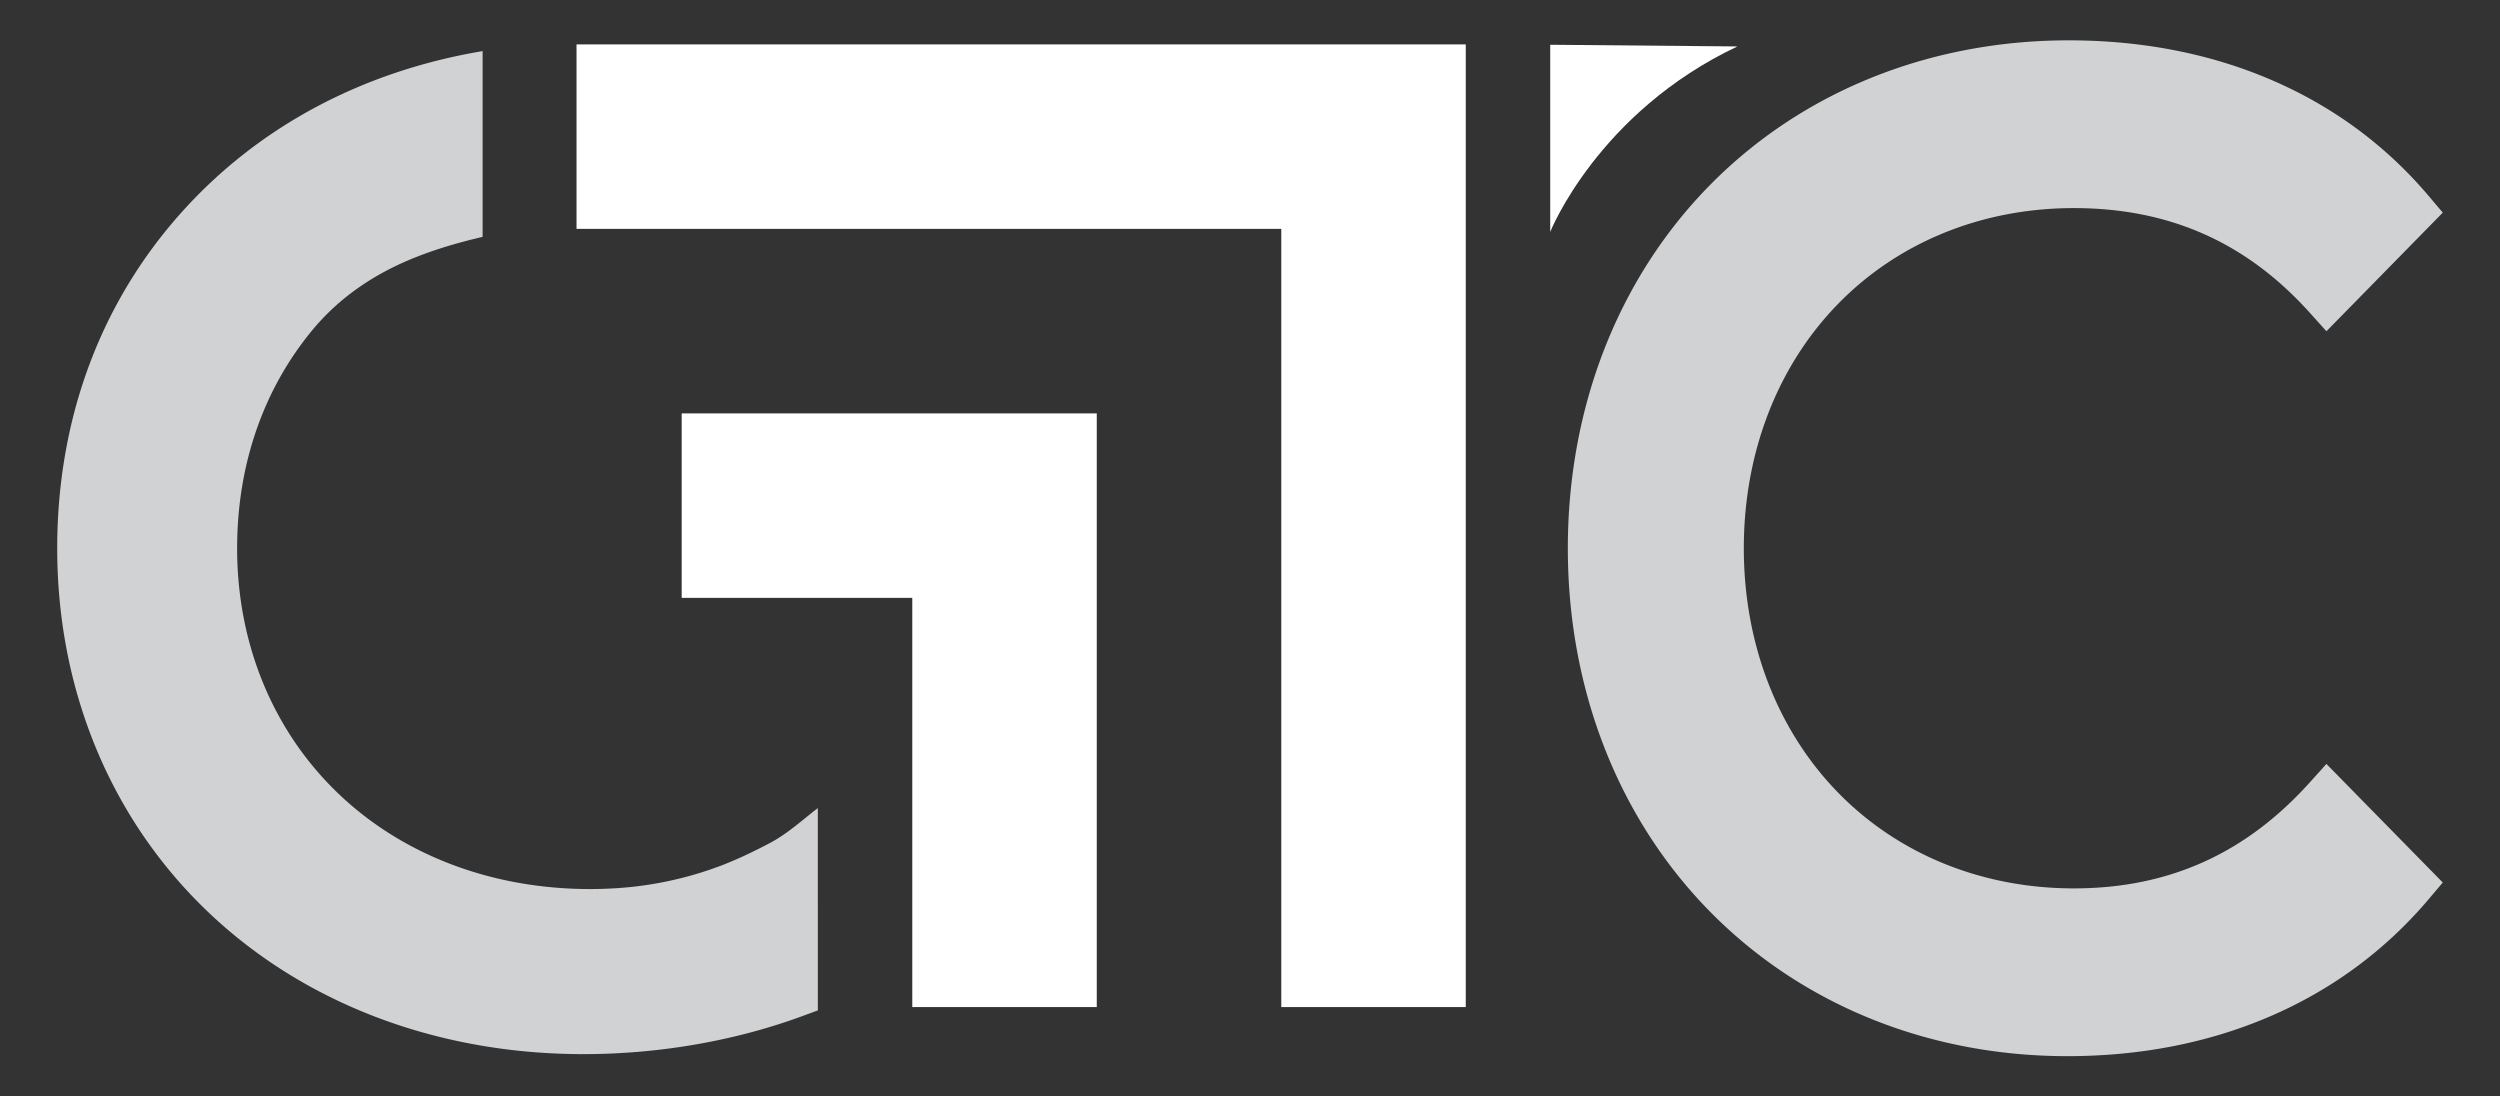 <svg xmlns="http://www.w3.org/2000/svg" xml:space="preserve" viewBox="0 0 190.001 83.333">
  <rect x="0" y="0" width="190.001" height="83.333" fill="#333333" stroke="none"/>
  <path fill="#fff" d="m132.042 3.53-14.225-.128v14.225c.001-.001 3.605-9.076 14.225-14.097M51.809 45.438h17.525v31.098h14.021v-45.12H51.809z" />
  <path fill="#fff" d="M43.816 17.396h53.562v59.14h14.021V3.373H43.816z" />
  <path fill="#d0d2d3" d="M175.529 59.481c-4.874 5.41-10.734 8.037-17.918 8.037-6.983 0-13.356-2.594-17.941-7.305-4.602-4.732-7.139-11.316-7.139-18.547 0-7.228 2.536-13.815 7.139-18.545 4.585-4.713 10.958-7.306 17.941-7.306 7.247 0 13.107 2.596 17.918 7.937l1.281 1.422 8.843-9.014-1.059-1.251c-3.271-3.871-7.327-6.856-12.055-8.871-4.623-1.973-9.778-2.972-15.319-2.972-10.571 0-20.236 3.891-27.219 10.955-6.992 7.077-10.845 16.894-10.845 27.645 0 10.746 3.849 20.563 10.832 27.645 6.967 7.064 16.605 10.957 27.135 10.957 5.569 0 10.753-1.018 15.411-3.027 4.72-2.035 8.777-5.035 12.059-8.918l1.059-1.252-8.843-9.012-1.28 1.422zM4.348 41.674c0 10.734 4.044 20.521 11.388 27.561 7.317 7.016 17.471 10.879 28.59 10.879 5.779 0 11.559-1.008 16.712-2.912l1.117-.412V61.413c-1.205.932-2.322 1.965-3.678 2.676-1.211.635-2.435 1.226-3.714 1.713a27.35 27.35 0 0 1-8.413 1.729c-.503.025-1.008.037-1.512.037-7.522 0-14.363-2.627-19.266-7.393-4.869-4.734-7.55-11.303-7.55-18.5 0-6.354 1.993-12.109 5.761-16.639 1.679-2.018 3.796-3.601 6.149-4.752 2.142-1.045 4.43-1.741 6.747-2.281V3.883c-9.141 1.539-17.004 5.732-22.822 12.189-6.22 6.905-9.509 15.758-9.509 25.602" />
</svg>